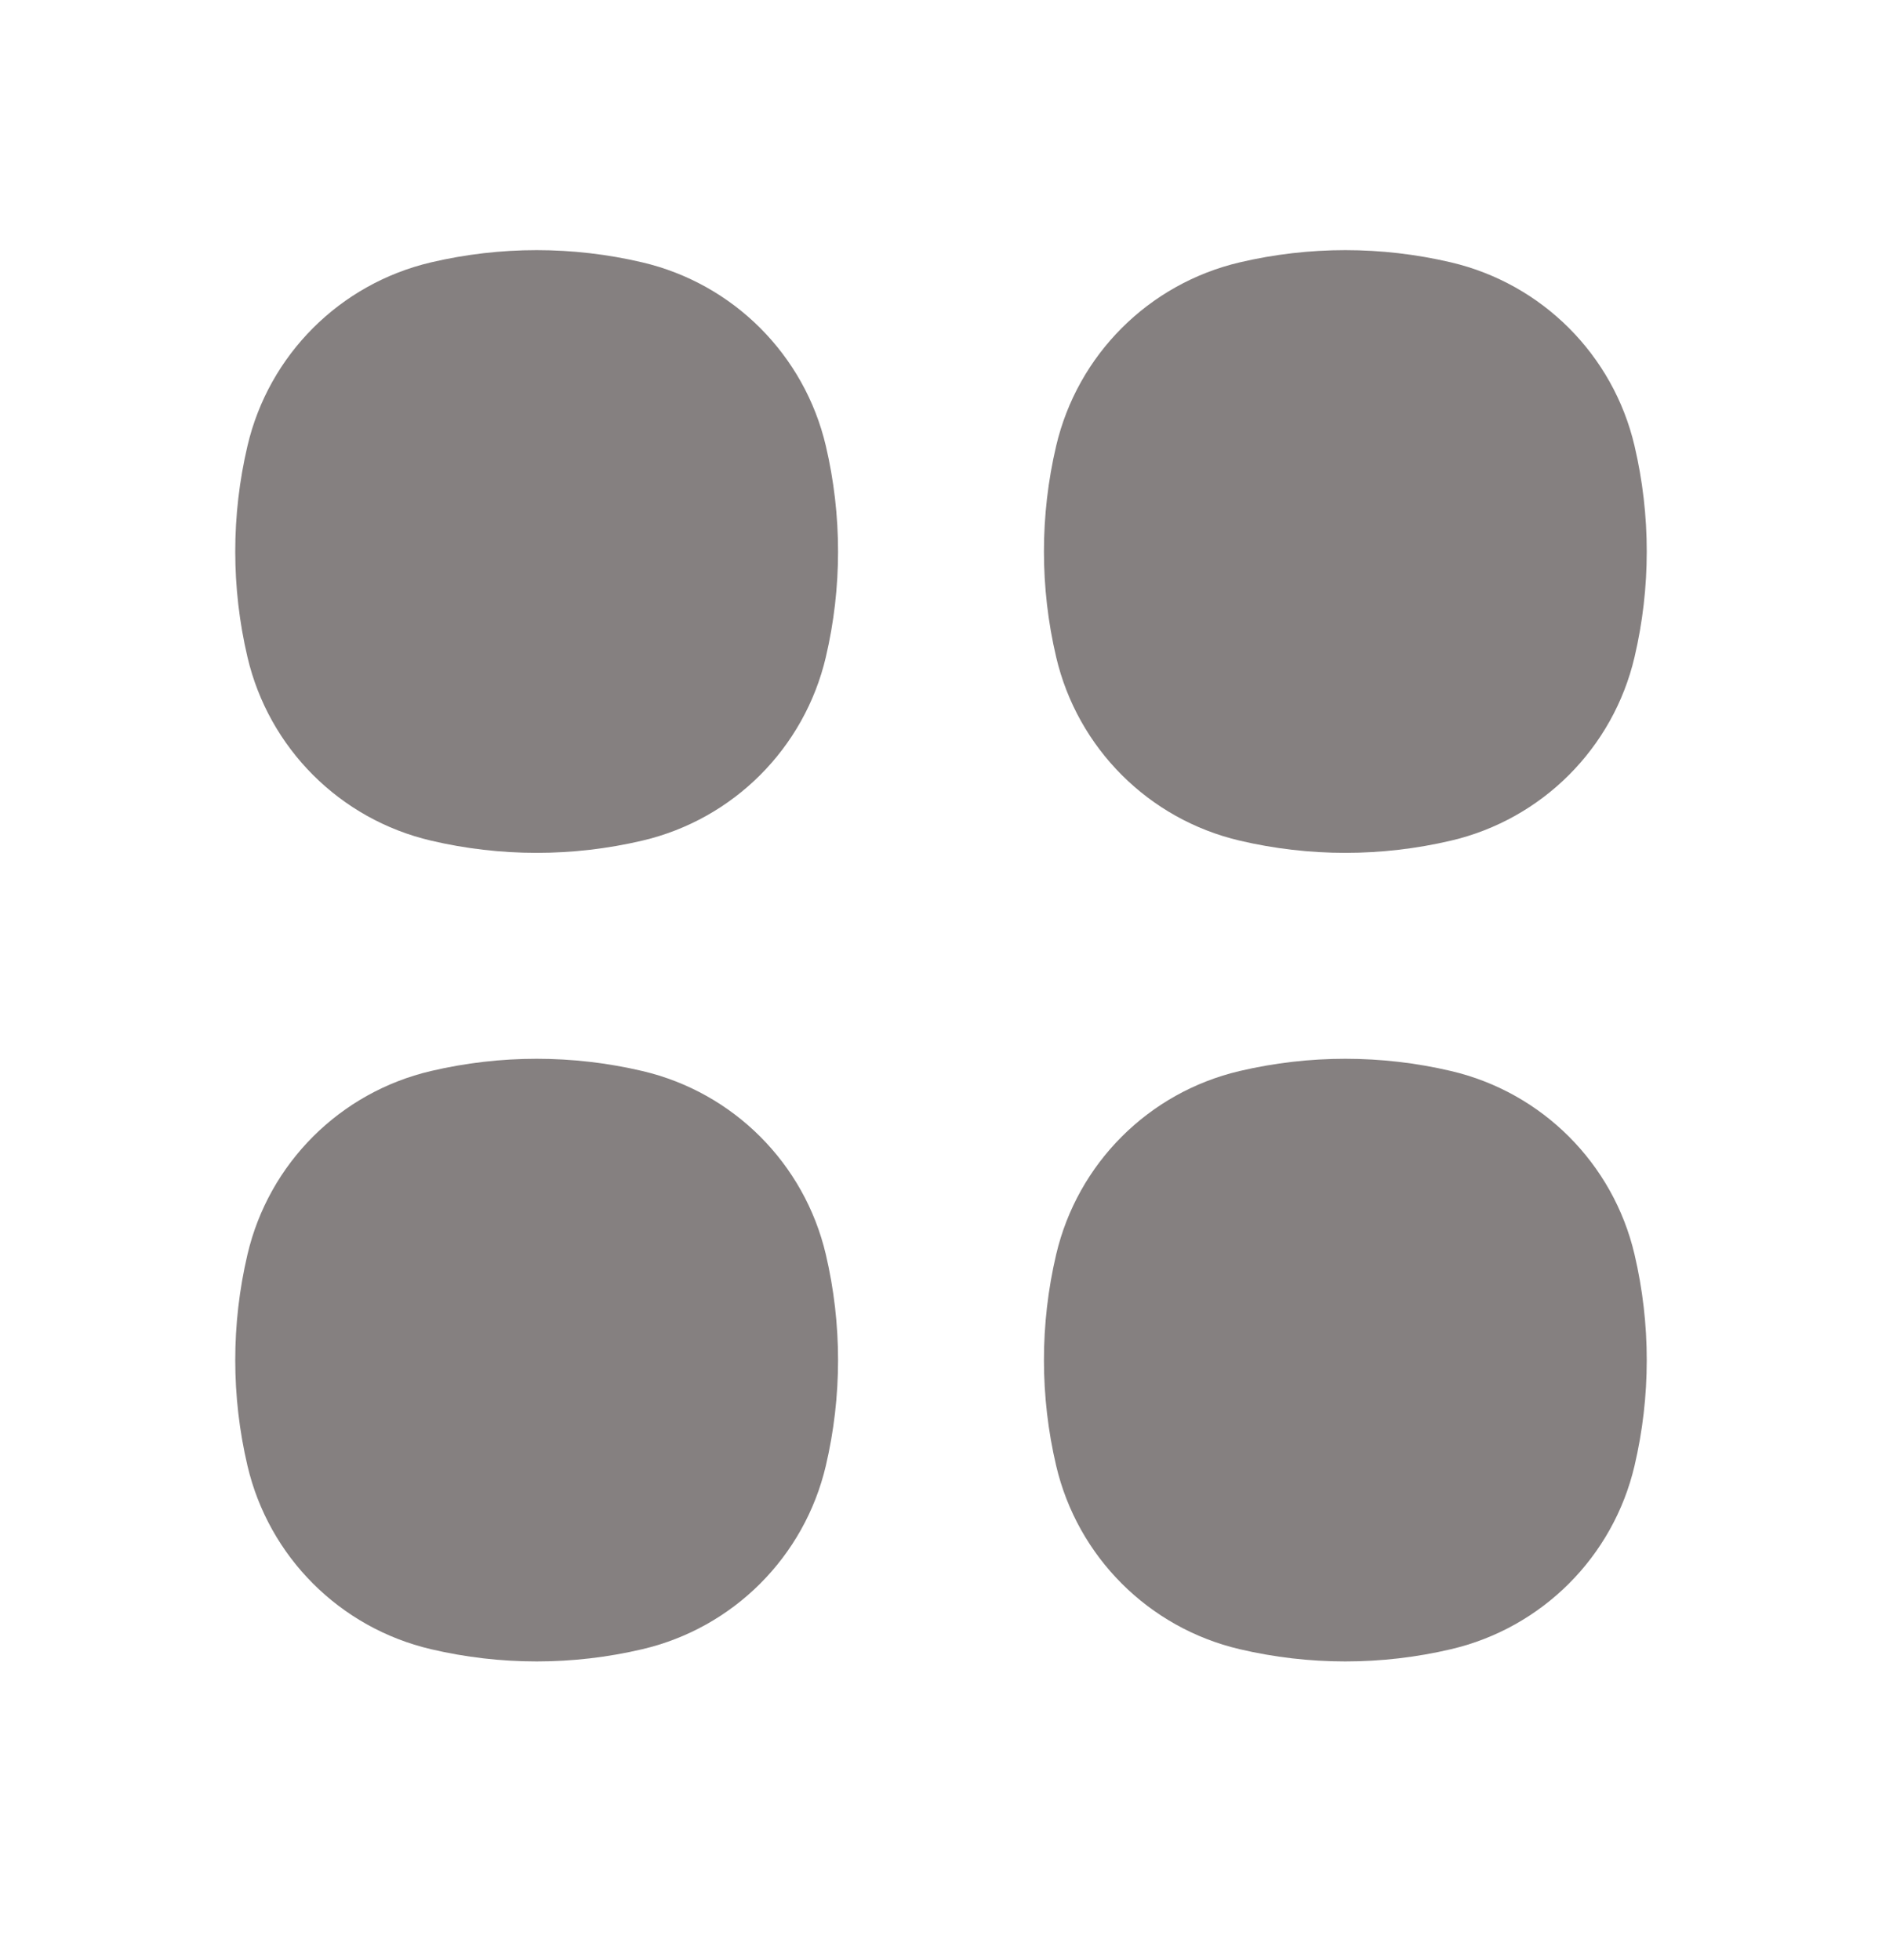 <svg width="24" height="25" viewBox="0 0 30 31" fill="none" xmlns="http://www.w3.org/2000/svg">
<path d="M10.239 4.058C9.131 3.798 7.978 3.798 6.87 4.058C5.418 4.399 4.285 5.532 3.945 6.983C3.685 8.091 3.685 9.244 3.945 10.352C4.285 11.803 5.418 12.937 6.87 13.277C7.978 13.537 9.131 13.537 10.239 13.277C11.69 12.937 12.823 11.803 13.164 10.352C13.424 9.244 13.424 8.091 13.164 6.983C12.823 5.532 11.69 4.399 10.239 4.058Z" fill="#858080"/>
<path d="M10.239 16.95C9.131 16.69 7.978 16.69 6.87 16.95C5.418 17.29 4.285 18.423 3.945 19.874C3.685 20.982 3.685 22.136 3.945 23.244C4.285 24.695 5.418 25.828 6.87 26.168C7.978 26.428 9.131 26.428 10.239 26.168C11.69 25.828 12.823 24.695 13.164 23.244C13.424 22.136 13.424 20.982 13.164 19.874C12.823 18.423 11.69 17.29 10.239 16.95Z" fill="#858080"/>
<path d="M23.13 4.058C22.022 3.798 20.869 3.798 19.761 4.058C18.31 4.399 17.177 5.532 16.836 6.983C16.576 8.091 16.576 9.244 16.836 10.352C17.177 11.803 18.31 12.937 19.761 13.277C20.869 13.537 22.022 13.537 23.13 13.277C24.581 12.937 25.715 11.803 26.055 10.352C26.315 9.244 26.315 8.091 26.055 6.983C25.715 5.532 24.581 4.399 23.13 4.058Z" fill="#858080"/>
<path d="M23.13 16.95C22.022 16.69 20.869 16.69 19.761 16.95C18.31 17.29 17.177 18.423 16.836 19.874C16.576 20.982 16.576 22.136 16.836 23.244C17.177 24.695 18.31 25.828 19.761 26.168C20.869 26.428 22.022 26.428 23.13 26.168C24.581 25.828 25.715 24.695 26.055 23.244C26.315 22.136 26.315 20.982 26.055 19.874C25.715 18.423 24.581 17.29 23.13 16.95Z" fill="#858080"/>
</svg>
